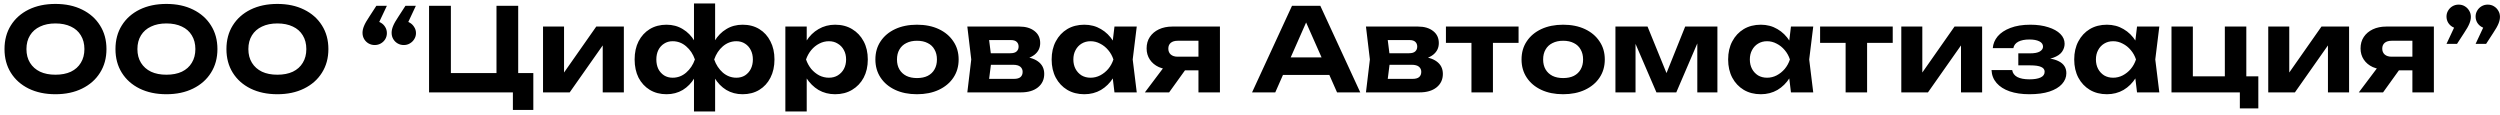 <svg width="433" height="20" viewBox="0 0 433 20" fill="none" xmlns="http://www.w3.org/2000/svg">
<path d="M9.6 16.32C7.84 16.32 6.293 15.993 4.96 15.34C3.64 14.687 2.613 13.773 1.88 12.6C1.147 11.427 0.78 10.06 0.78 8.5C0.78 6.94 1.147 5.573 1.88 4.4C2.613 3.227 3.64 2.313 4.96 1.66C6.293 1.007 7.84 0.68 9.6 0.68C11.36 0.68 12.9 1.007 14.22 1.66C15.553 2.313 16.587 3.227 17.32 4.4C18.067 5.573 18.44 6.94 18.44 8.5C18.44 10.06 18.067 11.427 17.32 12.6C16.587 13.773 15.553 14.687 14.22 15.34C12.9 15.993 11.36 16.32 9.6 16.32ZM9.6 12.94C10.64 12.94 11.533 12.767 12.28 12.42C13.027 12.06 13.6 11.547 14 10.88C14.413 10.213 14.62 9.42 14.62 8.5C14.62 7.58 14.413 6.787 14 6.12C13.6 5.453 13.027 4.947 12.28 4.6C11.533 4.24 10.64 4.06 9.6 4.06C8.573 4.06 7.687 4.24 6.94 4.6C6.193 4.947 5.613 5.453 5.2 6.12C4.787 6.787 4.58 7.58 4.58 8.5C4.58 9.42 4.787 10.213 5.2 10.88C5.613 11.547 6.193 12.06 6.94 12.42C7.687 12.767 8.573 12.94 9.6 12.94ZM28.819 16.32C27.059 16.32 25.512 15.993 24.179 15.34C22.859 14.687 21.832 13.773 21.099 12.6C20.365 11.427 19.999 10.06 19.999 8.5C19.999 6.94 20.365 5.573 21.099 4.4C21.832 3.227 22.859 2.313 24.179 1.66C25.512 1.007 27.059 0.68 28.819 0.68C30.579 0.68 32.119 1.007 33.439 1.66C34.772 2.313 35.805 3.227 36.539 4.4C37.285 5.573 37.659 6.94 37.659 8.5C37.659 10.06 37.285 11.427 36.539 12.6C35.805 13.773 34.772 14.687 33.439 15.34C32.119 15.993 30.579 16.32 28.819 16.32ZM28.819 12.94C29.859 12.94 30.752 12.767 31.499 12.42C32.245 12.06 32.819 11.547 33.219 10.88C33.632 10.213 33.839 9.42 33.839 8.5C33.839 7.58 33.632 6.787 33.219 6.12C32.819 5.453 32.245 4.947 31.499 4.6C30.752 4.24 29.859 4.06 28.819 4.06C27.792 4.06 26.905 4.24 26.159 4.6C25.412 4.947 24.832 5.453 24.419 6.12C24.005 6.787 23.799 7.58 23.799 8.5C23.799 9.42 24.005 10.213 24.419 10.88C24.832 11.547 25.412 12.06 26.159 12.42C26.905 12.767 27.792 12.94 28.819 12.94ZM48.038 16.32C46.278 16.32 44.731 15.993 43.398 15.34C42.078 14.687 41.051 13.773 40.318 12.6C39.584 11.427 39.218 10.06 39.218 8.5C39.218 6.94 39.584 5.573 40.318 4.4C41.051 3.227 42.078 2.313 43.398 1.66C44.731 1.007 46.278 0.68 48.038 0.68C49.797 0.68 51.337 1.007 52.657 1.66C53.991 2.313 55.024 3.227 55.758 4.4C56.504 5.573 56.877 6.94 56.877 8.5C56.877 10.06 56.504 11.427 55.758 12.6C55.024 13.773 53.991 14.687 52.657 15.34C51.337 15.993 49.797 16.32 48.038 16.32ZM48.038 12.94C49.078 12.94 49.971 12.767 50.718 12.42C51.464 12.06 52.038 11.547 52.438 10.88C52.851 10.213 53.057 9.42 53.057 8.5C53.057 7.58 52.851 6.787 52.438 6.12C52.038 5.453 51.464 4.947 50.718 4.6C49.971 4.24 49.078 4.06 48.038 4.06C47.011 4.06 46.124 4.24 45.377 4.6C44.631 4.947 44.051 5.453 43.638 6.12C43.224 6.787 43.017 7.58 43.017 8.5C43.017 9.42 43.224 10.213 43.638 10.88C44.051 11.547 44.631 12.06 45.377 12.42C46.124 12.767 47.011 12.94 48.038 12.94ZM72.028 1L70.148 5.02L69.928 3.66C70.328 3.66 70.681 3.753 70.988 3.94C71.308 4.127 71.561 4.38 71.748 4.7C71.948 5.007 72.048 5.353 72.048 5.74C72.048 6.113 71.948 6.46 71.748 6.78C71.561 7.087 71.308 7.333 70.988 7.52C70.681 7.707 70.328 7.8 69.928 7.8C69.541 7.8 69.188 7.707 68.868 7.52C68.548 7.333 68.295 7.08 68.108 6.76C67.921 6.44 67.828 6.08 67.828 5.68C67.828 5.307 67.915 4.913 68.088 4.5C68.261 4.073 68.568 3.533 69.008 2.88L70.228 1H72.028ZM67.008 1L65.108 5.02L64.888 3.66C65.288 3.66 65.648 3.753 65.968 3.94C66.288 4.127 66.541 4.38 66.728 4.7C66.915 5.007 67.008 5.353 67.008 5.74C67.008 6.113 66.915 6.46 66.728 6.78C66.541 7.087 66.288 7.333 65.968 7.52C65.648 7.707 65.288 7.8 64.888 7.8C64.515 7.8 64.161 7.707 63.828 7.52C63.508 7.333 63.255 7.08 63.068 6.76C62.881 6.44 62.788 6.08 62.788 5.68C62.788 5.307 62.875 4.913 63.048 4.5C63.221 4.073 63.528 3.533 63.968 2.88L65.188 1H67.008ZM89.752 1V13.88L88.452 12.66H92.372V19.04H88.832V15.32L89.992 16H74.312V1H78.092V13.88L76.872 12.66H87.312L85.992 13.88V1H89.752ZM94.052 16V4.6H97.692V14L96.852 13.76L103.272 4.6H108.052V16H104.392V6.38L105.252 6.64L98.672 16H94.052ZM120.198 19.3V13.04L120.478 12.34V8.16L120.198 7.44V0.6H123.858V7.44L123.578 8.16V12.32L123.858 13.04V19.3H120.198ZM122.658 10.3C122.858 9.073 123.225 8.013 123.758 7.12C124.292 6.227 124.972 5.533 125.798 5.04C126.625 4.533 127.565 4.28 128.618 4.28C129.725 4.28 130.692 4.533 131.518 5.04C132.345 5.547 132.985 6.253 133.438 7.16C133.905 8.053 134.138 9.1 134.138 10.3C134.138 11.5 133.905 12.553 133.438 13.46C132.985 14.353 132.345 15.053 131.518 15.56C130.692 16.067 129.725 16.32 128.618 16.32C127.565 16.32 126.625 16.073 125.798 15.58C124.972 15.073 124.292 14.373 123.758 13.48C123.225 12.573 122.858 11.513 122.658 10.3ZM130.398 10.3C130.398 9.687 130.278 9.147 130.038 8.68C129.798 8.2 129.465 7.827 129.038 7.56C128.612 7.28 128.112 7.14 127.538 7.14C126.672 7.14 125.892 7.433 125.198 8.02C124.518 8.607 124.018 9.367 123.698 10.3C124.018 11.22 124.518 11.98 125.198 12.58C125.892 13.167 126.672 13.46 127.538 13.46C128.112 13.46 128.612 13.327 129.038 13.06C129.465 12.78 129.798 12.407 130.038 11.94C130.278 11.46 130.398 10.913 130.398 10.3ZM121.398 10.3C121.198 11.513 120.832 12.573 120.298 13.48C119.765 14.373 119.085 15.073 118.258 15.58C117.432 16.073 116.492 16.32 115.438 16.32C114.345 16.32 113.378 16.067 112.538 15.56C111.712 15.053 111.065 14.353 110.598 13.46C110.145 12.553 109.918 11.5 109.918 10.3C109.918 9.1 110.145 8.053 110.598 7.16C111.065 6.253 111.712 5.547 112.538 5.04C113.378 4.533 114.345 4.28 115.438 4.28C116.492 4.28 117.432 4.533 118.258 5.04C119.085 5.533 119.765 6.227 120.298 7.12C120.845 8.013 121.212 9.073 121.398 10.3ZM113.678 10.3C113.678 10.913 113.792 11.46 114.018 11.94C114.258 12.407 114.592 12.78 115.018 13.06C115.445 13.327 115.938 13.46 116.498 13.46C117.378 13.46 118.158 13.167 118.838 12.58C119.532 11.98 120.038 11.22 120.358 10.3C120.038 9.367 119.532 8.607 118.838 8.02C118.158 7.433 117.378 7.14 116.498 7.14C115.938 7.14 115.445 7.28 115.018 7.56C114.592 7.827 114.258 8.2 114.018 8.68C113.792 9.147 113.678 9.687 113.678 10.3ZM136.024 4.6H139.724V8.04L139.584 8.52V11.48L139.724 12.36V19.3H136.024V4.6ZM138.504 10.3C138.704 9.073 139.084 8.013 139.644 7.12C140.204 6.227 140.911 5.533 141.764 5.04C142.631 4.533 143.591 4.28 144.644 4.28C145.764 4.28 146.744 4.533 147.584 5.04C148.438 5.547 149.104 6.253 149.584 7.16C150.064 8.053 150.304 9.1 150.304 10.3C150.304 11.5 150.064 12.553 149.584 13.46C149.104 14.353 148.438 15.053 147.584 15.56C146.744 16.067 145.764 16.32 144.644 16.32C143.578 16.32 142.618 16.073 141.764 15.58C140.924 15.073 140.218 14.373 139.644 13.48C139.084 12.573 138.704 11.513 138.504 10.3ZM146.544 10.3C146.544 9.687 146.418 9.147 146.164 8.68C145.911 8.2 145.558 7.827 145.104 7.56C144.664 7.28 144.151 7.14 143.564 7.14C142.978 7.14 142.418 7.28 141.884 7.56C141.364 7.827 140.904 8.2 140.504 8.68C140.118 9.147 139.818 9.687 139.604 10.3C139.818 10.913 140.118 11.46 140.504 11.94C140.904 12.407 141.364 12.78 141.884 13.06C142.418 13.327 142.978 13.46 143.564 13.46C144.151 13.46 144.664 13.327 145.104 13.06C145.558 12.78 145.911 12.407 146.164 11.94C146.418 11.46 146.544 10.913 146.544 10.3ZM158.817 16.32C157.377 16.32 156.117 16.067 155.037 15.56C153.957 15.053 153.117 14.347 152.517 13.44C151.917 12.533 151.617 11.487 151.617 10.3C151.617 9.1 151.917 8.053 152.517 7.16C153.117 6.253 153.957 5.547 155.037 5.04C156.13 4.533 157.39 4.28 158.817 4.28C160.257 4.28 161.517 4.533 162.597 5.04C163.677 5.547 164.517 6.253 165.117 7.16C165.73 8.053 166.037 9.1 166.037 10.3C166.037 11.5 165.73 12.553 165.117 13.46C164.517 14.353 163.677 15.053 162.597 15.56C161.517 16.067 160.257 16.32 158.817 16.32ZM158.817 13.52C159.55 13.52 160.17 13.393 160.677 13.14C161.197 12.873 161.59 12.5 161.857 12.02C162.137 11.54 162.277 10.967 162.277 10.3C162.277 9.633 162.137 9.06 161.857 8.58C161.59 8.087 161.197 7.713 160.677 7.46C160.17 7.193 159.55 7.06 158.817 7.06C158.11 7.06 157.497 7.193 156.977 7.46C156.457 7.713 156.057 8.087 155.777 8.58C155.497 9.06 155.357 9.633 155.357 10.3C155.357 10.967 155.497 11.54 155.777 12.02C156.057 12.5 156.457 12.873 156.977 13.14C157.497 13.393 158.11 13.52 158.817 13.52ZM167.541 16L168.221 10.3L167.541 4.6H176.561C177.654 4.6 178.528 4.86 179.181 5.38C179.834 5.887 180.161 6.58 180.161 7.46C180.161 8.287 179.834 8.96 179.181 9.48C178.528 9.987 177.621 10.293 176.461 10.4L176.721 9.8C178.054 9.84 179.074 10.12 179.781 10.64C180.501 11.16 180.861 11.88 180.861 12.8C180.861 13.773 180.494 14.553 179.761 15.14C179.041 15.713 178.061 16 176.821 16H167.541ZM171.121 15.2L169.681 13.66H175.621C176.141 13.66 176.521 13.553 176.761 13.34C177.001 13.127 177.121 12.827 177.121 12.44C177.121 12.08 176.988 11.787 176.721 11.56C176.454 11.333 176.028 11.22 175.441 11.22H170.421V9.22H175.001C175.481 9.22 175.834 9.12 176.061 8.92C176.301 8.707 176.421 8.427 176.421 8.08C176.421 7.733 176.314 7.46 176.101 7.26C175.888 7.047 175.554 6.94 175.101 6.94H169.701L171.121 5.42L171.741 10.3L171.121 15.2ZM193.025 16L192.525 11.86L193.065 10.3L192.525 8.76L193.025 4.6H196.885L196.185 10.3L196.885 16H193.025ZM193.945 10.3C193.745 11.513 193.365 12.573 192.805 13.48C192.245 14.373 191.538 15.073 190.685 15.58C189.832 16.073 188.872 16.32 187.805 16.32C186.685 16.32 185.698 16.067 184.845 15.56C184.005 15.053 183.345 14.353 182.865 13.46C182.385 12.553 182.145 11.5 182.145 10.3C182.145 9.1 182.385 8.053 182.865 7.16C183.345 6.253 184.005 5.547 184.845 5.04C185.698 4.533 186.685 4.28 187.805 4.28C188.872 4.28 189.832 4.533 190.685 5.04C191.538 5.533 192.245 6.227 192.805 7.12C193.378 8.013 193.758 9.073 193.945 10.3ZM185.905 10.3C185.905 10.913 186.032 11.46 186.285 11.94C186.538 12.407 186.885 12.78 187.325 13.06C187.778 13.327 188.298 13.46 188.885 13.46C189.472 13.46 190.025 13.327 190.545 13.06C191.078 12.78 191.545 12.407 191.945 11.94C192.345 11.46 192.645 10.913 192.845 10.3C192.645 9.687 192.345 9.147 191.945 8.68C191.545 8.2 191.078 7.827 190.545 7.56C190.025 7.28 189.472 7.14 188.885 7.14C188.298 7.14 187.778 7.28 187.325 7.56C186.885 7.827 186.538 8.2 186.285 8.68C186.032 9.147 185.905 9.687 185.905 10.3ZM208.613 9.82V12.18H203.093L203.053 12.06C202.173 12.06 201.393 11.913 200.713 11.62C200.046 11.313 199.526 10.88 199.153 10.32C198.78 9.76 198.593 9.113 198.593 8.38C198.593 7.62 198.78 6.96 199.153 6.4C199.526 5.84 200.046 5.4 200.713 5.08C201.393 4.76 202.173 4.6 203.053 4.6H211.293V16H207.573V5.54L208.633 7.06H203.973C203.466 7.06 203.066 7.18 202.773 7.42C202.493 7.66 202.353 7.993 202.353 8.42C202.353 8.847 202.493 9.187 202.773 9.44C203.066 9.693 203.466 9.82 203.973 9.82H208.613ZM206.333 10.66L202.493 16H198.293L202.313 10.66H206.333ZM220.957 12.98V9.94H231.317V12.98H220.957ZM228.677 1L235.597 16H231.577L225.637 2.58H226.797L220.877 16H216.857L223.777 1H228.677ZM236.584 16L237.264 10.3L236.584 4.6H245.604C246.697 4.6 247.571 4.86 248.224 5.38C248.877 5.887 249.204 6.58 249.204 7.46C249.204 8.287 248.877 8.96 248.224 9.48C247.571 9.987 246.664 10.293 245.504 10.4L245.764 9.8C247.097 9.84 248.117 10.12 248.824 10.64C249.544 11.16 249.904 11.88 249.904 12.8C249.904 13.773 249.537 14.553 248.804 15.14C248.084 15.713 247.104 16 245.864 16H236.584ZM240.164 15.2L238.724 13.66H244.664C245.184 13.66 245.564 13.553 245.804 13.34C246.044 13.127 246.164 12.827 246.164 12.44C246.164 12.08 246.031 11.787 245.764 11.56C245.497 11.333 245.071 11.22 244.484 11.22H239.464V9.22H244.044C244.524 9.22 244.877 9.12 245.104 8.92C245.344 8.707 245.464 8.427 245.464 8.08C245.464 7.733 245.357 7.46 245.144 7.26C244.931 7.047 244.597 6.94 244.144 6.94H238.744L240.164 5.42L240.784 10.3L240.164 15.2ZM254.856 5.88H258.576V16H254.856V5.88ZM250.436 4.6H263.016V7.42H250.436V4.6ZM270.731 16.32C269.291 16.32 268.031 16.067 266.951 15.56C265.871 15.053 265.031 14.347 264.431 13.44C263.831 12.533 263.531 11.487 263.531 10.3C263.531 9.1 263.831 8.053 264.431 7.16C265.031 6.253 265.871 5.547 266.951 5.04C268.044 4.533 269.304 4.28 270.731 4.28C272.171 4.28 273.431 4.533 274.511 5.04C275.591 5.547 276.431 6.253 277.031 7.16C277.644 8.053 277.951 9.1 277.951 10.3C277.951 11.5 277.644 12.553 277.031 13.46C276.431 14.353 275.591 15.053 274.511 15.56C273.431 16.067 272.171 16.32 270.731 16.32ZM270.731 13.52C271.464 13.52 272.084 13.393 272.591 13.14C273.111 12.873 273.504 12.5 273.771 12.02C274.051 11.54 274.191 10.967 274.191 10.3C274.191 9.633 274.051 9.06 273.771 8.58C273.504 8.087 273.111 7.713 272.591 7.46C272.084 7.193 271.464 7.06 270.731 7.06C270.024 7.06 269.411 7.193 268.891 7.46C268.371 7.713 267.971 8.087 267.691 8.58C267.411 9.06 267.271 9.633 267.271 10.3C267.271 10.967 267.411 11.54 267.691 12.02C267.971 12.5 268.371 12.873 268.891 13.14C269.411 13.393 270.024 13.52 270.731 13.52ZM279.794 16V4.6H285.354L289.194 14.02H288.094L291.874 4.6H297.454V16H293.974V5.98H294.634L290.334 16H286.894L282.594 6.02L283.274 5.98V16H279.794ZM310.193 16L309.693 11.86L310.233 10.3L309.693 8.76L310.193 4.6H314.053L313.353 10.3L314.053 16H310.193ZM311.113 10.3C310.913 11.513 310.533 12.573 309.973 13.48C309.413 14.373 308.706 15.073 307.853 15.58C306.999 16.073 306.039 16.32 304.973 16.32C303.853 16.32 302.866 16.067 302.013 15.56C301.173 15.053 300.513 14.353 300.033 13.46C299.553 12.553 299.313 11.5 299.313 10.3C299.313 9.1 299.553 8.053 300.033 7.16C300.513 6.253 301.173 5.547 302.013 5.04C302.866 4.533 303.853 4.28 304.973 4.28C306.039 4.28 306.999 4.533 307.853 5.04C308.706 5.533 309.413 6.227 309.973 7.12C310.546 8.013 310.926 9.073 311.113 10.3ZM303.073 10.3C303.073 10.913 303.199 11.46 303.453 11.94C303.706 12.407 304.053 12.78 304.493 13.06C304.946 13.327 305.466 13.46 306.053 13.46C306.639 13.46 307.193 13.327 307.713 13.06C308.246 12.78 308.713 12.407 309.113 11.94C309.513 11.46 309.813 10.913 310.013 10.3C309.813 9.687 309.513 9.147 309.113 8.68C308.713 8.2 308.246 7.827 307.713 7.56C307.193 7.28 306.639 7.14 306.053 7.14C305.466 7.14 304.946 7.28 304.493 7.56C304.053 7.827 303.706 8.2 303.453 8.68C303.199 9.147 303.073 9.687 303.073 10.3ZM319.661 5.88H323.381V16H319.661V5.88ZM315.241 4.6H327.821V7.42H315.241V4.6ZM329.305 16V4.6H332.945V14L332.105 13.76L338.525 4.6H343.305V16H339.645V6.38L340.505 6.64L333.925 16H329.305ZM351.492 16.32C350.186 16.32 349.046 16.153 348.072 15.82C347.112 15.487 346.359 15.007 345.812 14.38C345.266 13.753 344.972 13.007 344.932 12.14H348.512C348.592 12.66 348.886 13.06 349.392 13.34C349.912 13.607 350.612 13.74 351.492 13.74C352.332 13.74 352.979 13.633 353.432 13.42C353.899 13.207 354.132 12.873 354.132 12.42C354.132 12.047 353.932 11.773 353.532 11.6C353.146 11.413 352.512 11.32 351.632 11.32H349.572V9.24H351.592C352.366 9.24 352.932 9.133 353.292 8.92C353.666 8.693 353.852 8.413 353.852 8.08C353.852 7.68 353.639 7.373 353.212 7.16C352.786 6.947 352.212 6.84 351.492 6.84C350.692 6.84 350.052 6.967 349.572 7.22C349.092 7.473 348.806 7.847 348.712 8.34H345.152C345.206 7.593 345.486 6.913 345.992 6.3C346.512 5.687 347.246 5.2 348.192 4.84C349.152 4.467 350.306 4.28 351.652 4.28C352.839 4.28 353.879 4.427 354.772 4.72C355.666 5 356.359 5.387 356.852 5.88C357.346 6.373 357.592 6.94 357.592 7.58C357.592 8.073 357.439 8.54 357.132 8.98C356.826 9.407 356.319 9.747 355.612 10C354.919 10.253 353.999 10.38 352.852 10.38V10.04C354.479 9.973 355.726 10.167 356.592 10.62C357.459 11.06 357.892 11.747 357.892 12.68C357.892 13.373 357.639 14 357.132 14.56C356.639 15.107 355.912 15.54 354.952 15.86C354.006 16.167 352.852 16.32 351.492 16.32ZM370.134 16L369.634 11.86L370.174 10.3L369.634 8.76L370.134 4.6H373.994L373.294 10.3L373.994 16H370.134ZM371.054 10.3C370.854 11.513 370.474 12.573 369.914 13.48C369.354 14.373 368.648 15.073 367.794 15.58C366.941 16.073 365.981 16.32 364.914 16.32C363.794 16.32 362.808 16.067 361.954 15.56C361.114 15.053 360.454 14.353 359.974 13.46C359.494 12.553 359.254 11.5 359.254 10.3C359.254 9.1 359.494 8.053 359.974 7.16C360.454 6.253 361.114 5.547 361.954 5.04C362.808 4.533 363.794 4.28 364.914 4.28C365.981 4.28 366.941 4.533 367.794 5.04C368.648 5.533 369.354 6.227 369.914 7.12C370.488 8.013 370.868 9.073 371.054 10.3ZM363.014 10.3C363.014 10.913 363.141 11.46 363.394 11.94C363.648 12.407 363.994 12.78 364.434 13.06C364.888 13.327 365.408 13.46 365.994 13.46C366.581 13.46 367.134 13.327 367.654 13.06C368.188 12.78 368.654 12.407 369.054 11.94C369.454 11.46 369.754 10.913 369.954 10.3C369.754 9.687 369.454 9.147 369.054 8.68C368.654 8.2 368.188 7.827 367.654 7.56C367.134 7.28 366.581 7.14 365.994 7.14C365.408 7.14 364.888 7.28 364.434 7.56C363.994 7.827 363.648 8.2 363.394 8.68C363.141 9.147 363.014 9.687 363.014 10.3ZM389.062 4.6V13.94L388.282 13.22H391.142V18.78H387.942V15.22L388.602 16H376.102V4.6H379.802V13.94L379.222 13.22H386.042L385.342 13.94V4.6H389.062ZM392.86 16V4.6H396.5V14L395.66 13.76L402.08 4.6H406.86V16H403.2V6.38L404.06 6.64L397.48 16H392.86ZM418.867 9.82V12.18H413.347L413.307 12.06C412.427 12.06 411.647 11.913 410.967 11.62C410.3 11.313 409.78 10.88 409.407 10.32C409.034 9.76 408.847 9.113 408.847 8.38C408.847 7.62 409.034 6.96 409.407 6.4C409.78 5.84 410.3 5.4 410.967 5.08C411.647 4.76 412.427 4.6 413.307 4.6H421.547V16H417.827V5.54L418.887 7.06H414.227C413.72 7.06 413.32 7.18 413.027 7.42C412.747 7.66 412.607 7.993 412.607 8.42C412.607 8.847 412.747 9.187 413.027 9.44C413.32 9.693 413.72 9.82 414.227 9.82H418.867ZM416.587 10.66L412.747 16H408.547L412.567 10.66H416.587ZM423.734 7.6L425.614 3.58L425.834 4.94C425.448 4.94 425.094 4.847 424.774 4.66C424.454 4.473 424.201 4.227 424.014 3.92C423.828 3.6 423.734 3.247 423.734 2.86C423.734 2.487 423.828 2.147 424.014 1.84C424.201 1.52 424.454 1.267 424.774 1.08C425.094 0.893 425.448 0.8 425.834 0.8C426.234 0.8 426.588 0.893 426.894 1.08C427.214 1.267 427.468 1.52 427.654 1.84C427.854 2.16 427.954 2.52 427.954 2.92C427.954 3.28 427.868 3.673 427.694 4.1C427.521 4.527 427.214 5.067 426.774 5.72L425.554 7.6H423.734ZM428.774 7.6L430.654 3.58L430.874 4.94C430.488 4.94 430.134 4.847 429.814 4.66C429.494 4.473 429.241 4.227 429.054 3.92C428.868 3.6 428.774 3.247 428.774 2.86C428.774 2.487 428.868 2.147 429.054 1.84C429.241 1.52 429.494 1.267 429.814 1.08C430.134 0.893 430.488 0.8 430.874 0.8C431.274 0.8 431.628 0.893 431.934 1.08C432.254 1.267 432.508 1.52 432.694 1.84C432.894 2.16 432.994 2.52 432.994 2.92C432.994 3.28 432.908 3.673 432.734 4.1C432.561 4.527 432.254 5.067 431.814 5.72L430.594 7.6H428.774Z" fill="black"/>
</svg>
